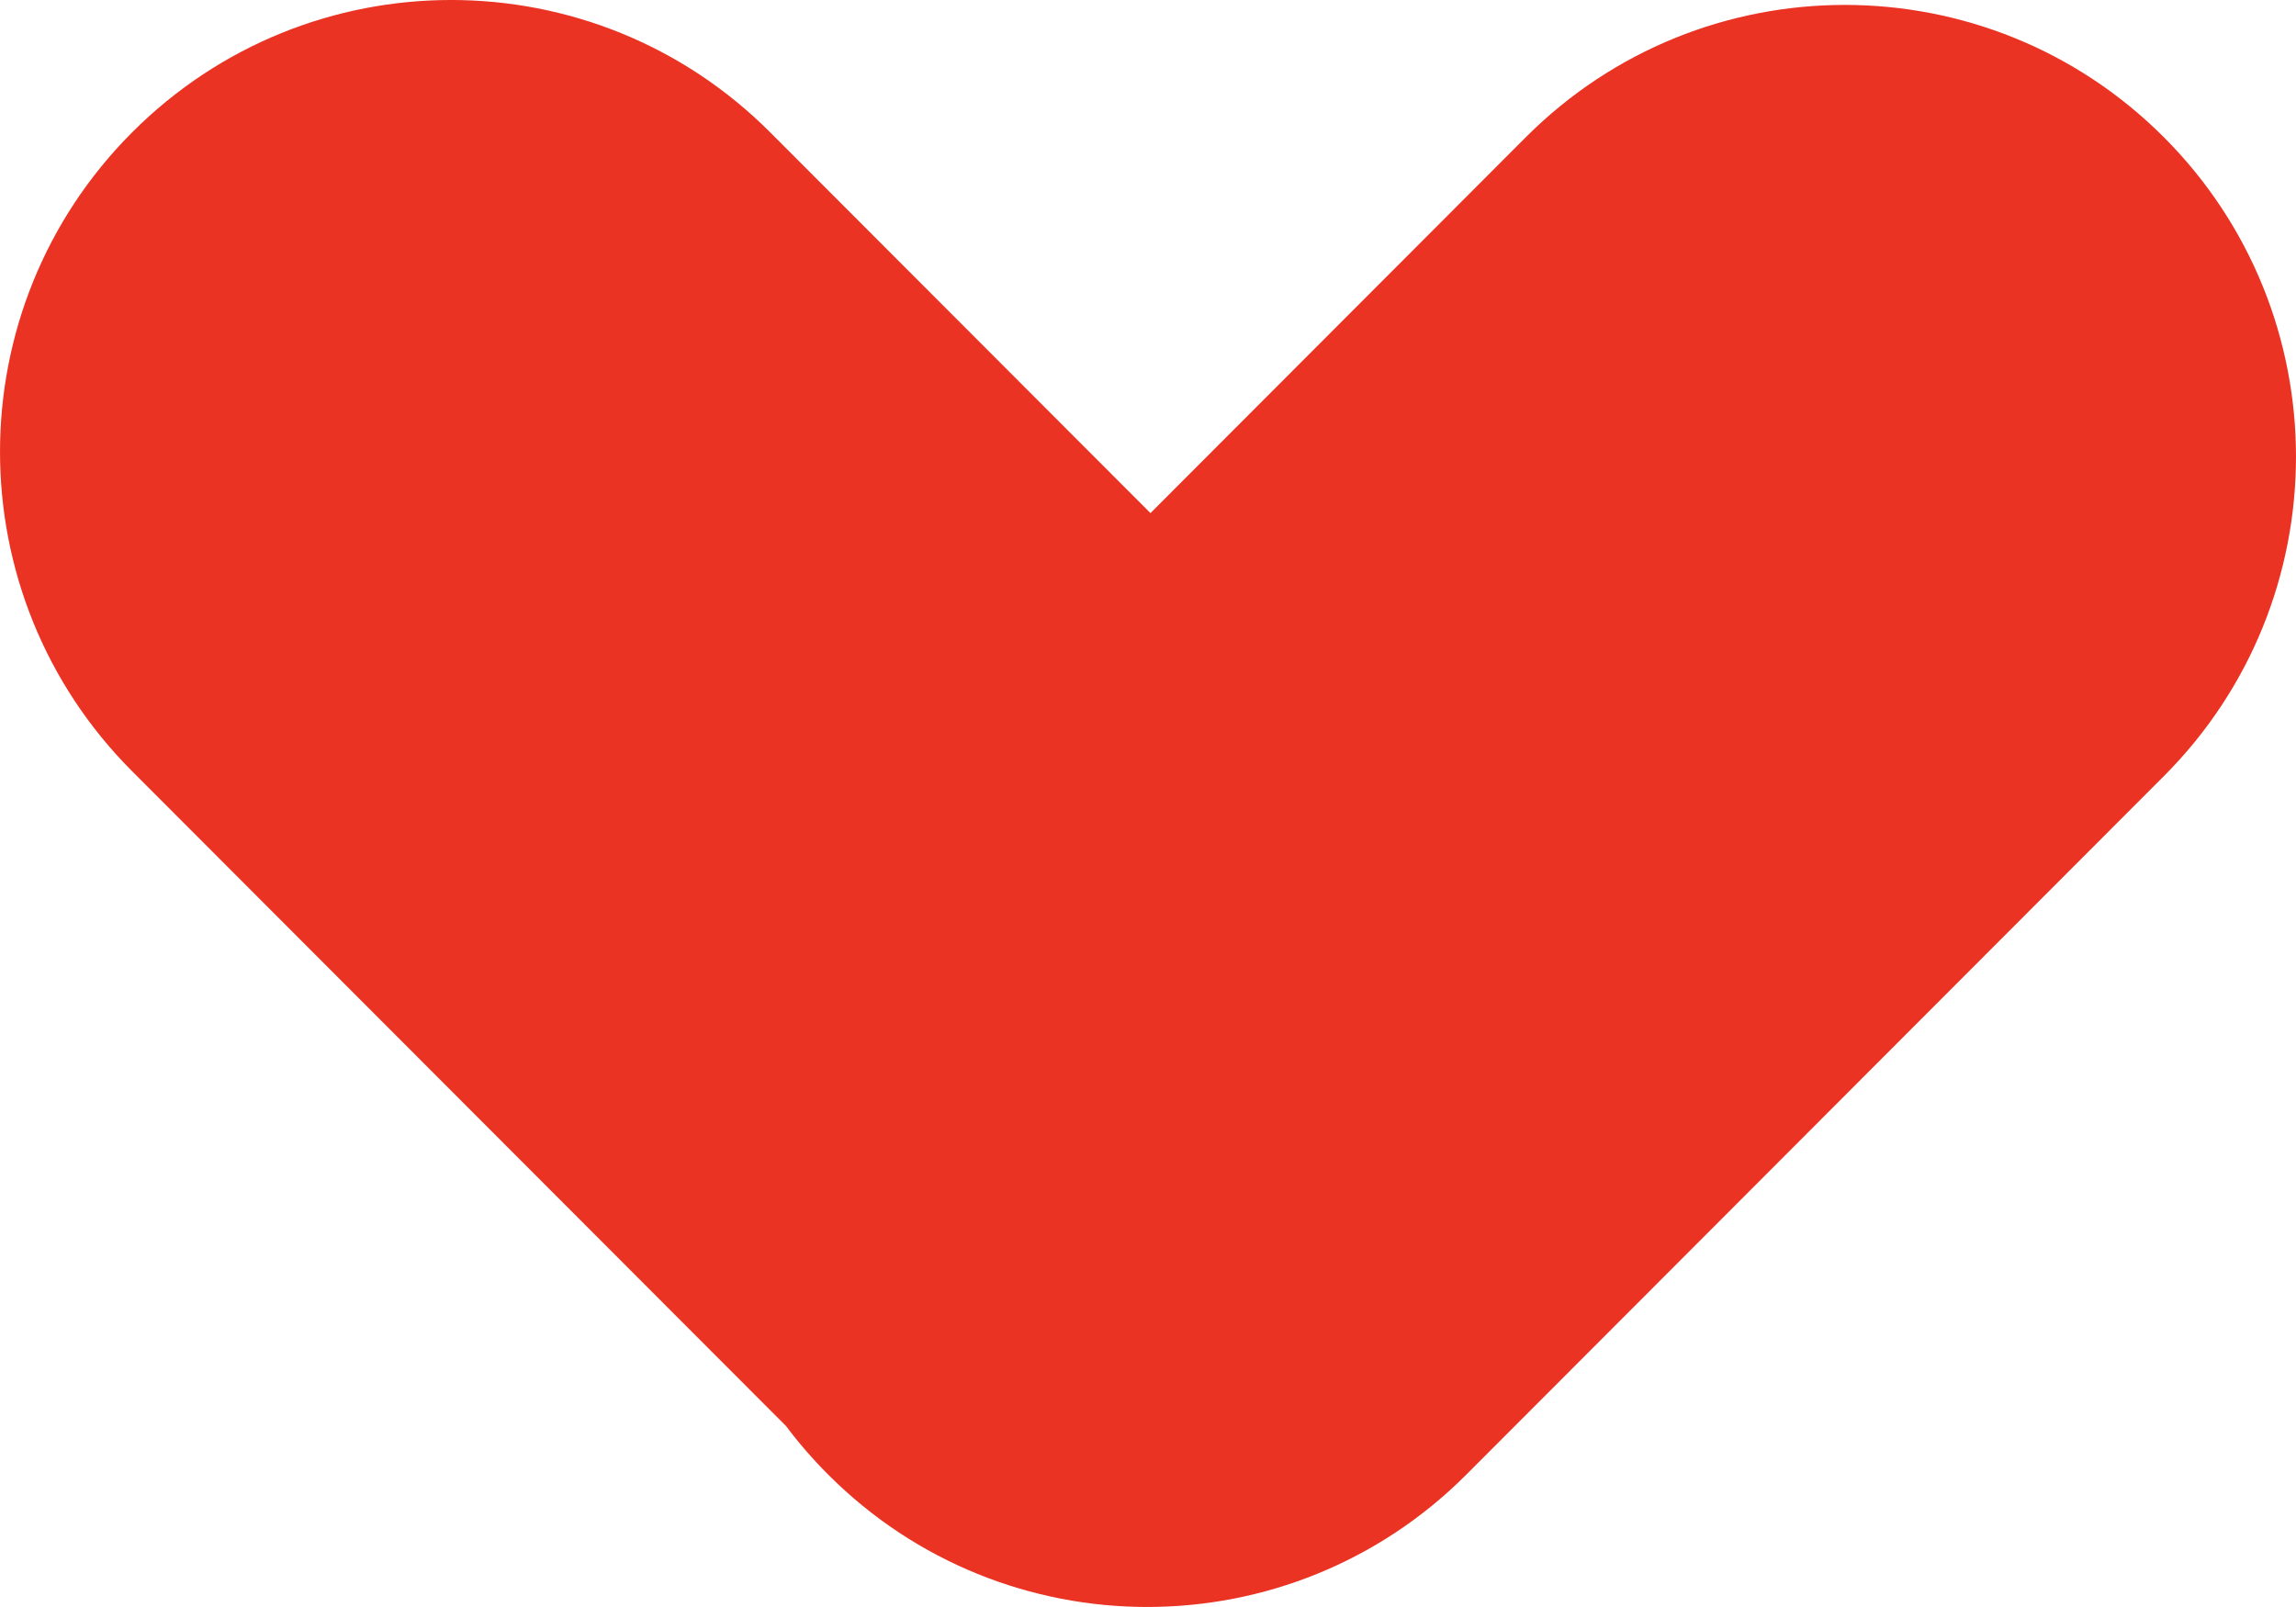 <?xml version="1.0" encoding="UTF-8"?> <svg xmlns="http://www.w3.org/2000/svg" width="40" height="28" viewBox="0 0 40 28" fill="none"><path fill-rule="evenodd" clip-rule="evenodd" d="M2.302 2.306C-0.767 5.38 -0.767 10.364 2.302 13.438L13.695 24.848C13.916 25.143 14.161 25.426 14.429 25.694C17.499 28.768 22.475 28.768 25.545 25.694L37.698 13.523C40.767 10.449 40.767 5.465 37.698 2.391C34.628 -0.683 29.652 -0.683 26.582 2.391L20.043 8.94L13.418 2.306C10.348 -0.769 5.372 -0.769 2.302 2.306Z" fill="#EA3323"></path></svg> 